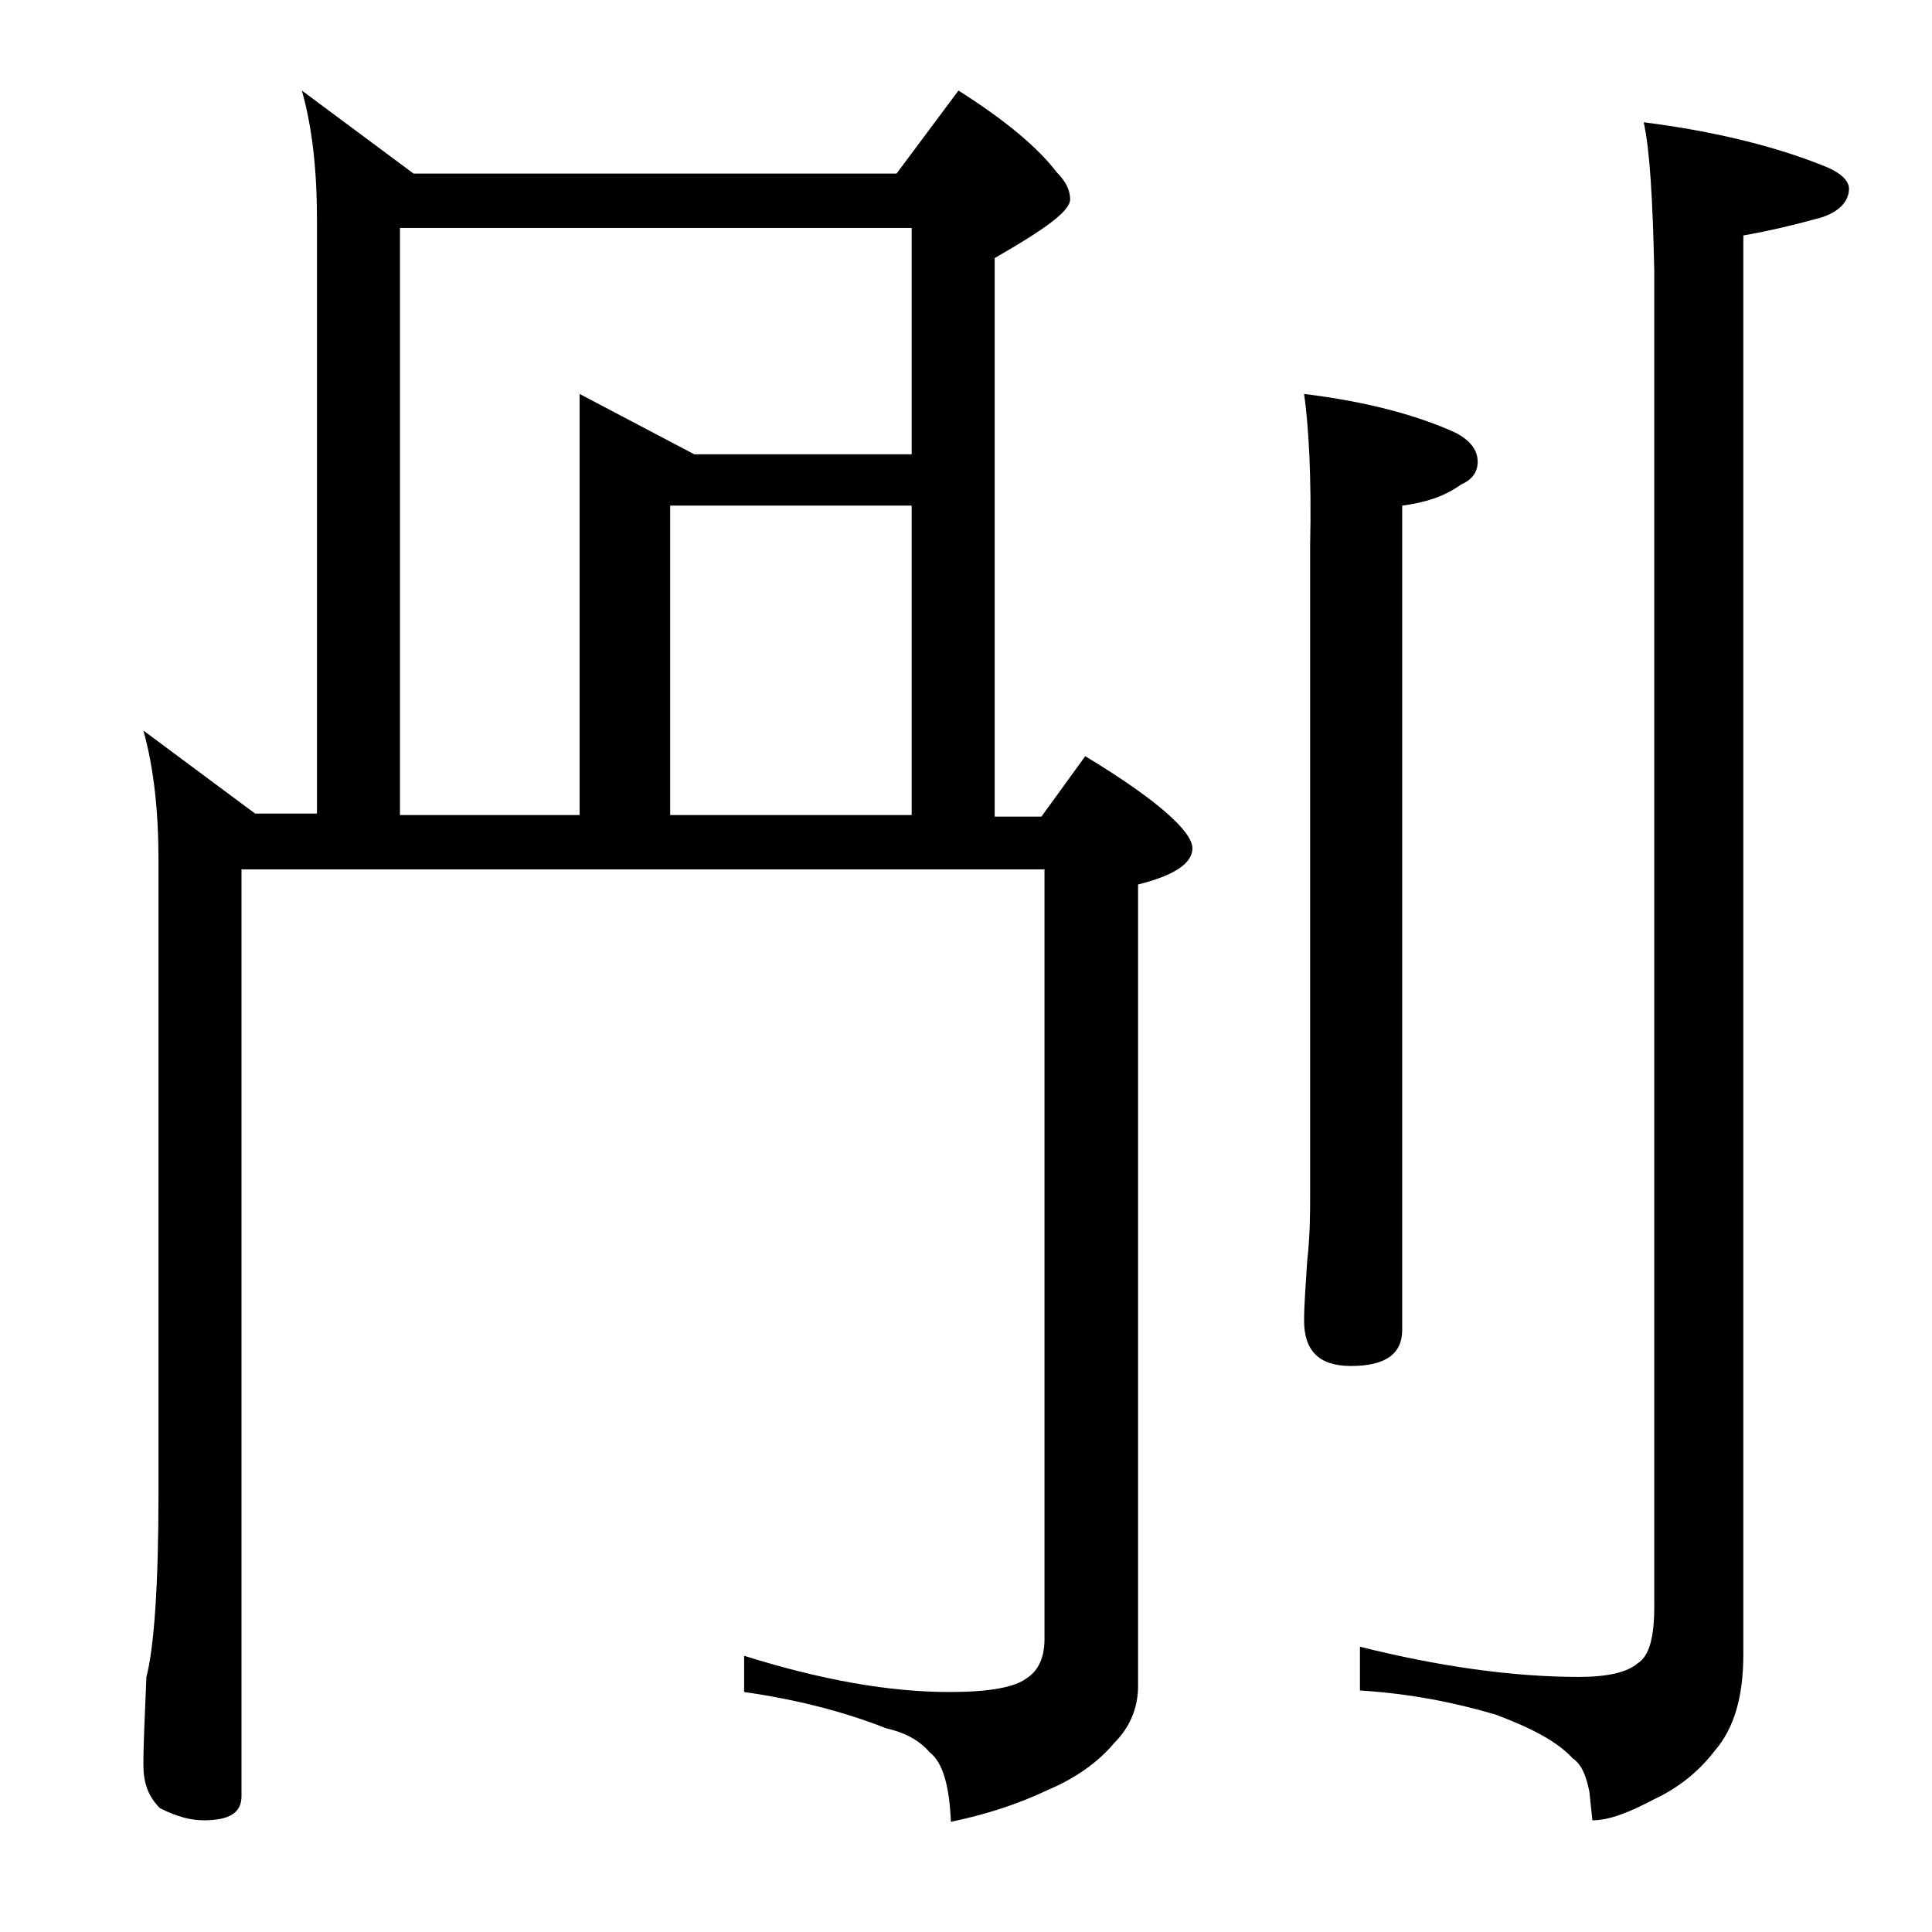 <?xml version="1.0" encoding="utf-8"?>
<!-- Generator: Adobe Illustrator 18.0.0, SVG Export Plug-In . SVG Version: 6.00 Build 0)  -->
<!DOCTYPE svg PUBLIC "-//W3C//DTD SVG 1.1//EN" "http://www.w3.org/Graphics/SVG/1.1/DTD/svg11.dtd">
<svg version="1.1" id="Layer_1" xmlns="http://www.w3.org/2000/svg" xmlns:xlink="http://www.w3.org/1999/xlink" x="0px" y="0px"
	 viewBox="0 0 128 128" enable-background="new 0 0 128 128" xml:space="preserve">
<path d="M20,6l7.4,5.5h32L63.5,6c3,1.9,5.2,3.7,6.5,5.4c0.6,0.6,0.9,1.2,0.9,1.8c0,0.8-1.7,2-5,3.9v37H69l2.9-4
	c4.8,2.9,7.1,5,7.1,6.1c0,1-1.2,1.8-3.6,2.4v53.1c0,1.4-0.5,2.7-1.6,3.8c-1,1.2-2.5,2.3-4.4,3.1c-1.9,0.9-4,1.6-6.4,2.1
	c-0.1-2.3-0.5-3.9-1.4-4.6c-0.7-0.8-1.6-1.3-2.9-1.6c-2.8-1.1-5.9-1.9-9.4-2.4v-2.4c5.1,1.6,9.6,2.4,13.6,2.4c2.6,0,4.3-0.3,5.1-0.9
	c0.8-0.5,1.2-1.4,1.2-2.6V57.6H16V119c0,1.1-0.8,1.6-2.5,1.6c-0.8,0-1.7-0.2-2.9-0.8c-0.8-0.8-1.1-1.7-1.1-2.9
	c0-1.4,0.1-3.3,0.2-5.8c0.5-1.9,0.8-6,0.8-12.1v-42c0-3.2-0.3-6.1-1-8.6l7.4,5.5H21V14.6C21,11.3,20.7,8.5,20,6z M26.5,54h11.9V26.1
	l7.6,4h14.4v-15H26.5V54z M44.4,54h16V33.5h-16V54z M86.4,26.1c4.1,0.5,7.5,1.4,10.1,2.6c0.9,0.5,1.4,1.1,1.4,1.9
	c0,0.7-0.4,1.2-1.1,1.5c-1.1,0.8-2.4,1.2-3.9,1.4v54.6c0,1.6-1.1,2.4-3.4,2.4c-2.1,0-3.1-1-3.1-3c0-1,0.1-2.3,0.2-3.9
	c0.2-1.8,0.2-3.2,0.2-4.5v-43C86.9,31.6,86.7,28.2,86.4,26.1z M108.9,8.1c4.7,0.6,8.8,1.6,12.2,3c0.9,0.4,1.4,0.9,1.4,1.4
	c0,0.8-0.6,1.5-1.8,1.9c-1.8,0.5-3.5,0.9-5.2,1.2v94c0,2.8-0.6,4.9-1.9,6.4c-1,1.3-2.3,2.4-4,3.2c-1.7,0.9-3,1.4-4.1,1.4l-0.2-1.9
	c-0.2-1-0.5-1.8-1.1-2.2c-1-1.1-2.7-2-5.1-2.9c-2.7-0.8-5.7-1.4-9-1.6v-2.9c5.2,1.3,10.1,2,14.5,2c1.9,0,3.2-0.3,3.9-0.9
	c0.8-0.5,1.1-1.8,1.1-3.8V18C109.5,13.2,109.3,9.9,108.9,8.1z"/>
</svg>
